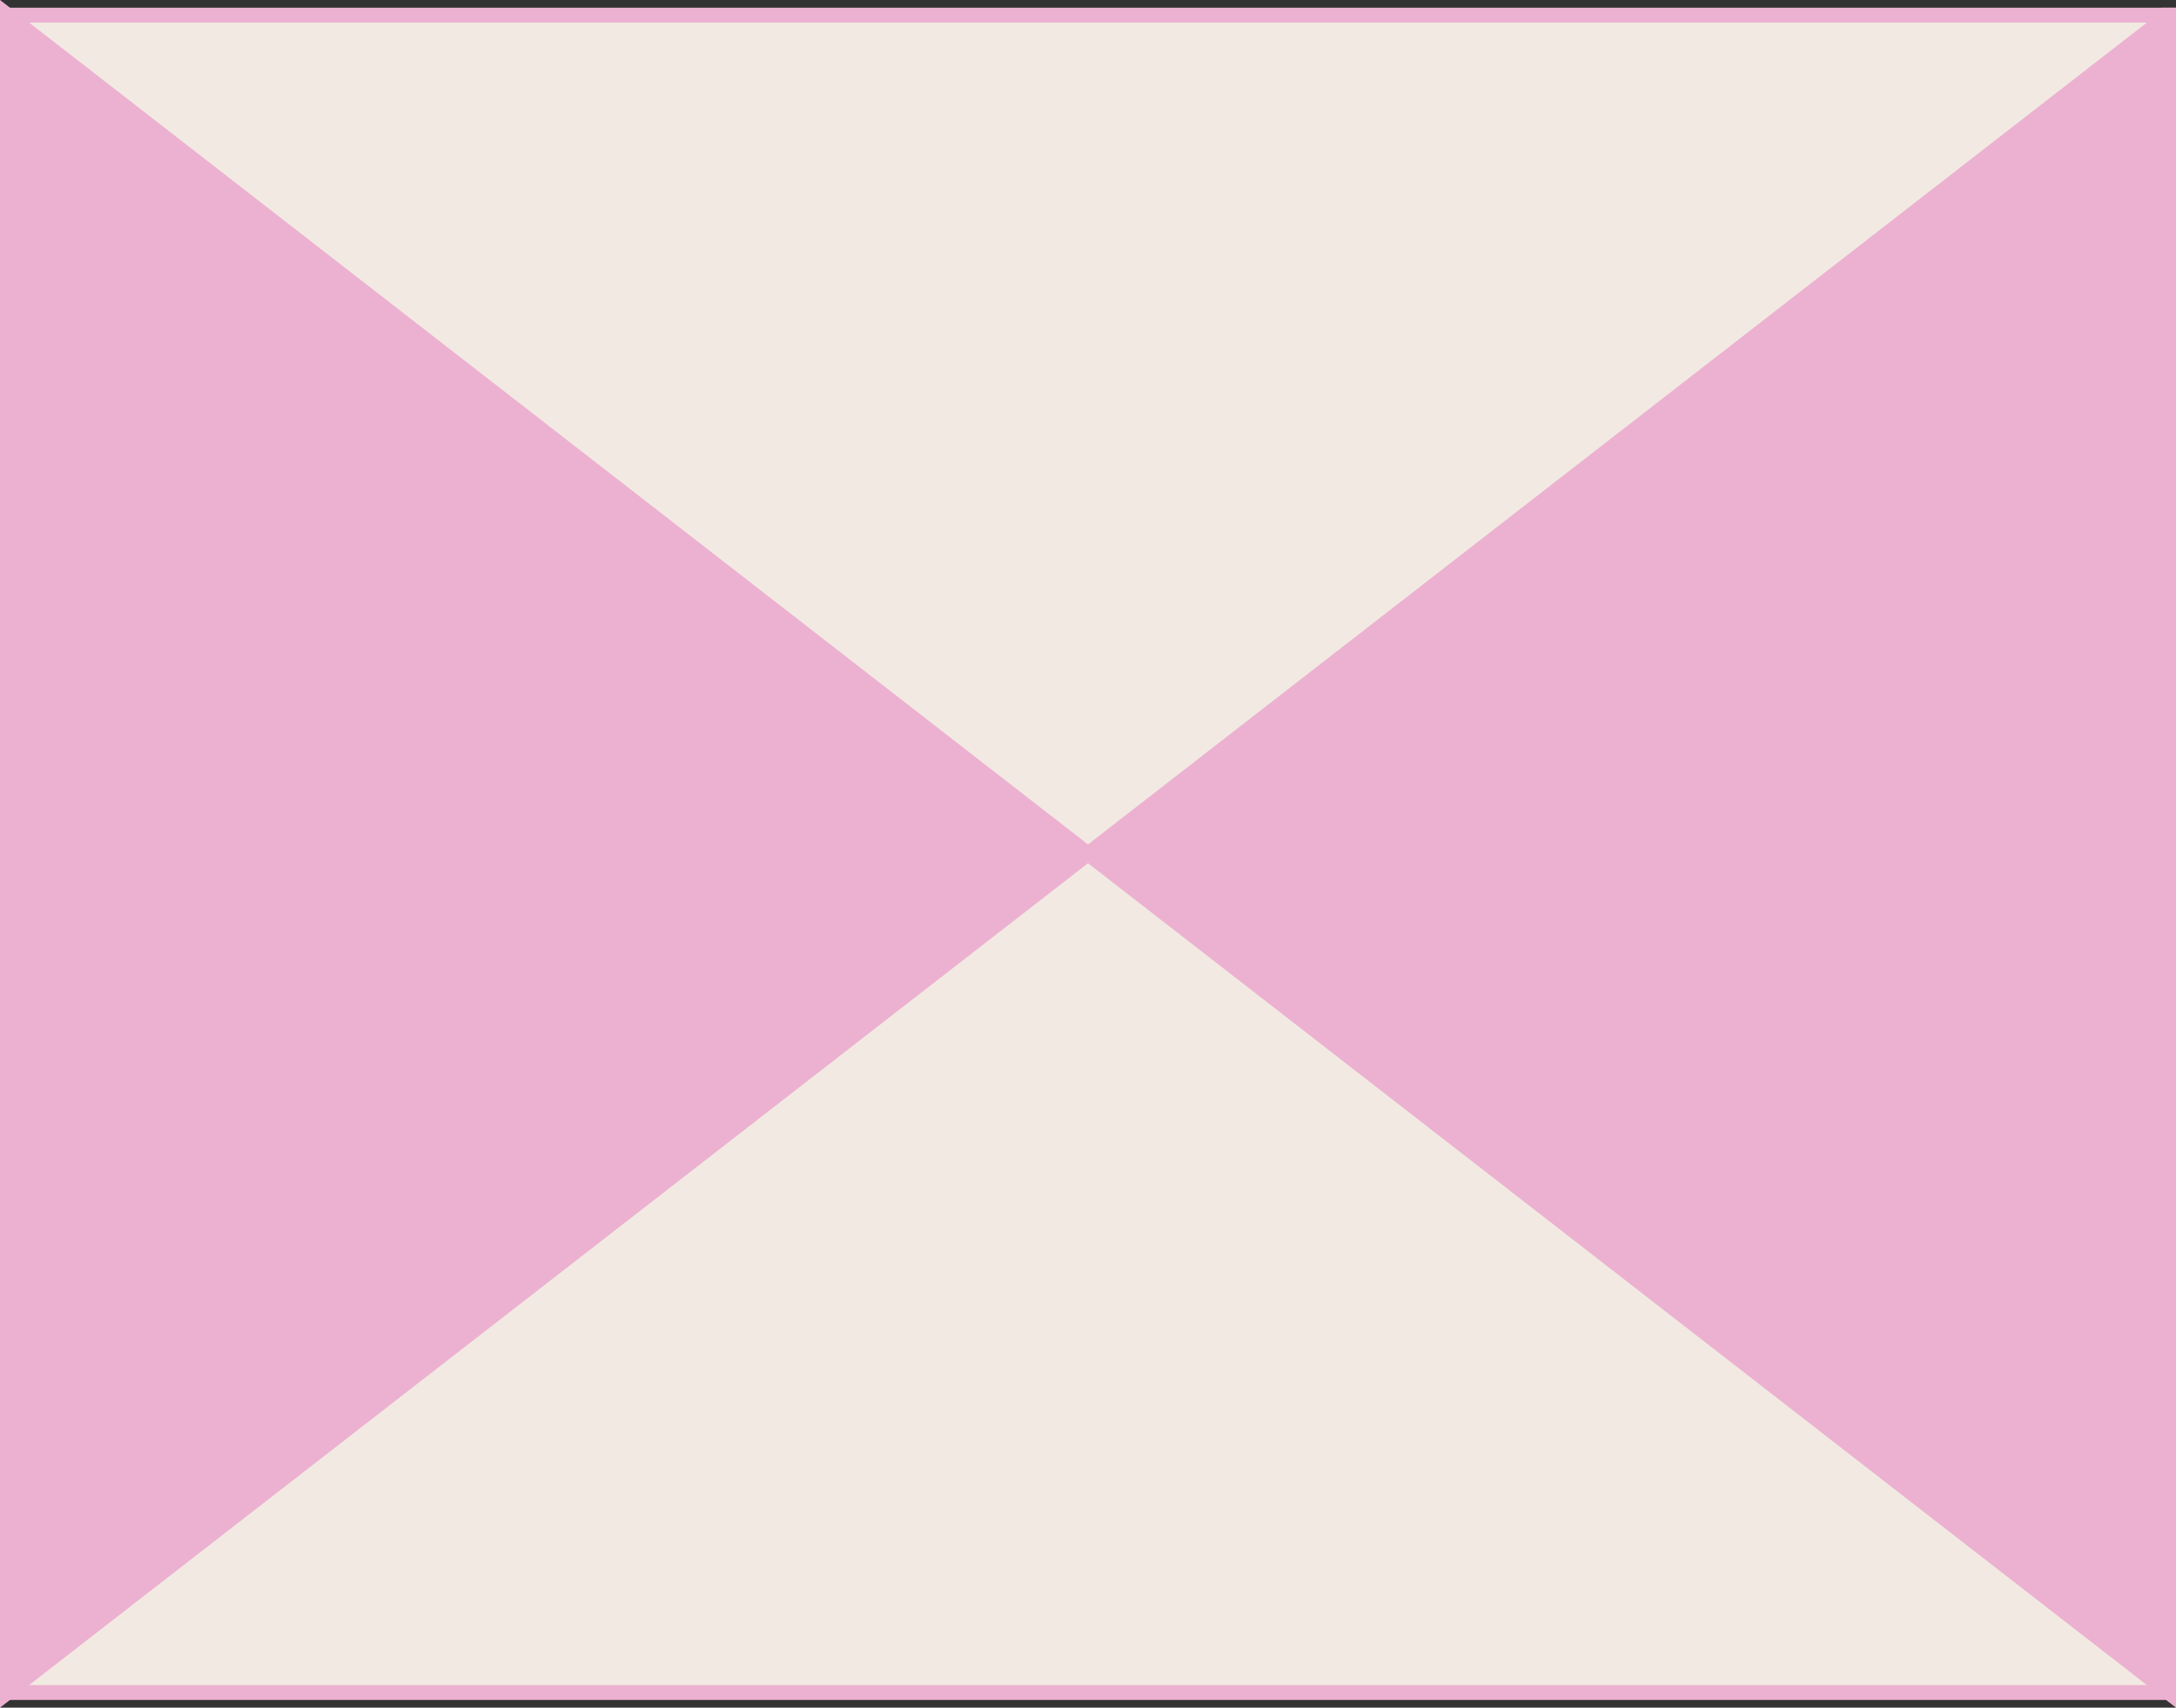 <?xml version="1.0" encoding="UTF-8"?> <svg xmlns="http://www.w3.org/2000/svg" id="_Слой_1" viewBox="0 0 334.88 262.76"><rect x="0" y="0" width="334.88" height="262.76" fill="#333333" stroke="none"/> <defs> <style>.cls-1{fill:#ecb1d1;}.cls-1,.cls-2{stroke:#ecb1d1;stroke-miterlimit:10;stroke-width:2.29px;}.cls-2{fill:#f2eae2;}</style> </defs> <rect class="cls-2" x="1.14" y="2.33" width="332.6" height="258.1"></rect> <path class="cls-1" d="M1.14,2.33L167.44,131.38,1.14,260.43V2.33Zm332.6,0L167.44,131.38l166.3,129.05V2.33Z"></path> </svg> 